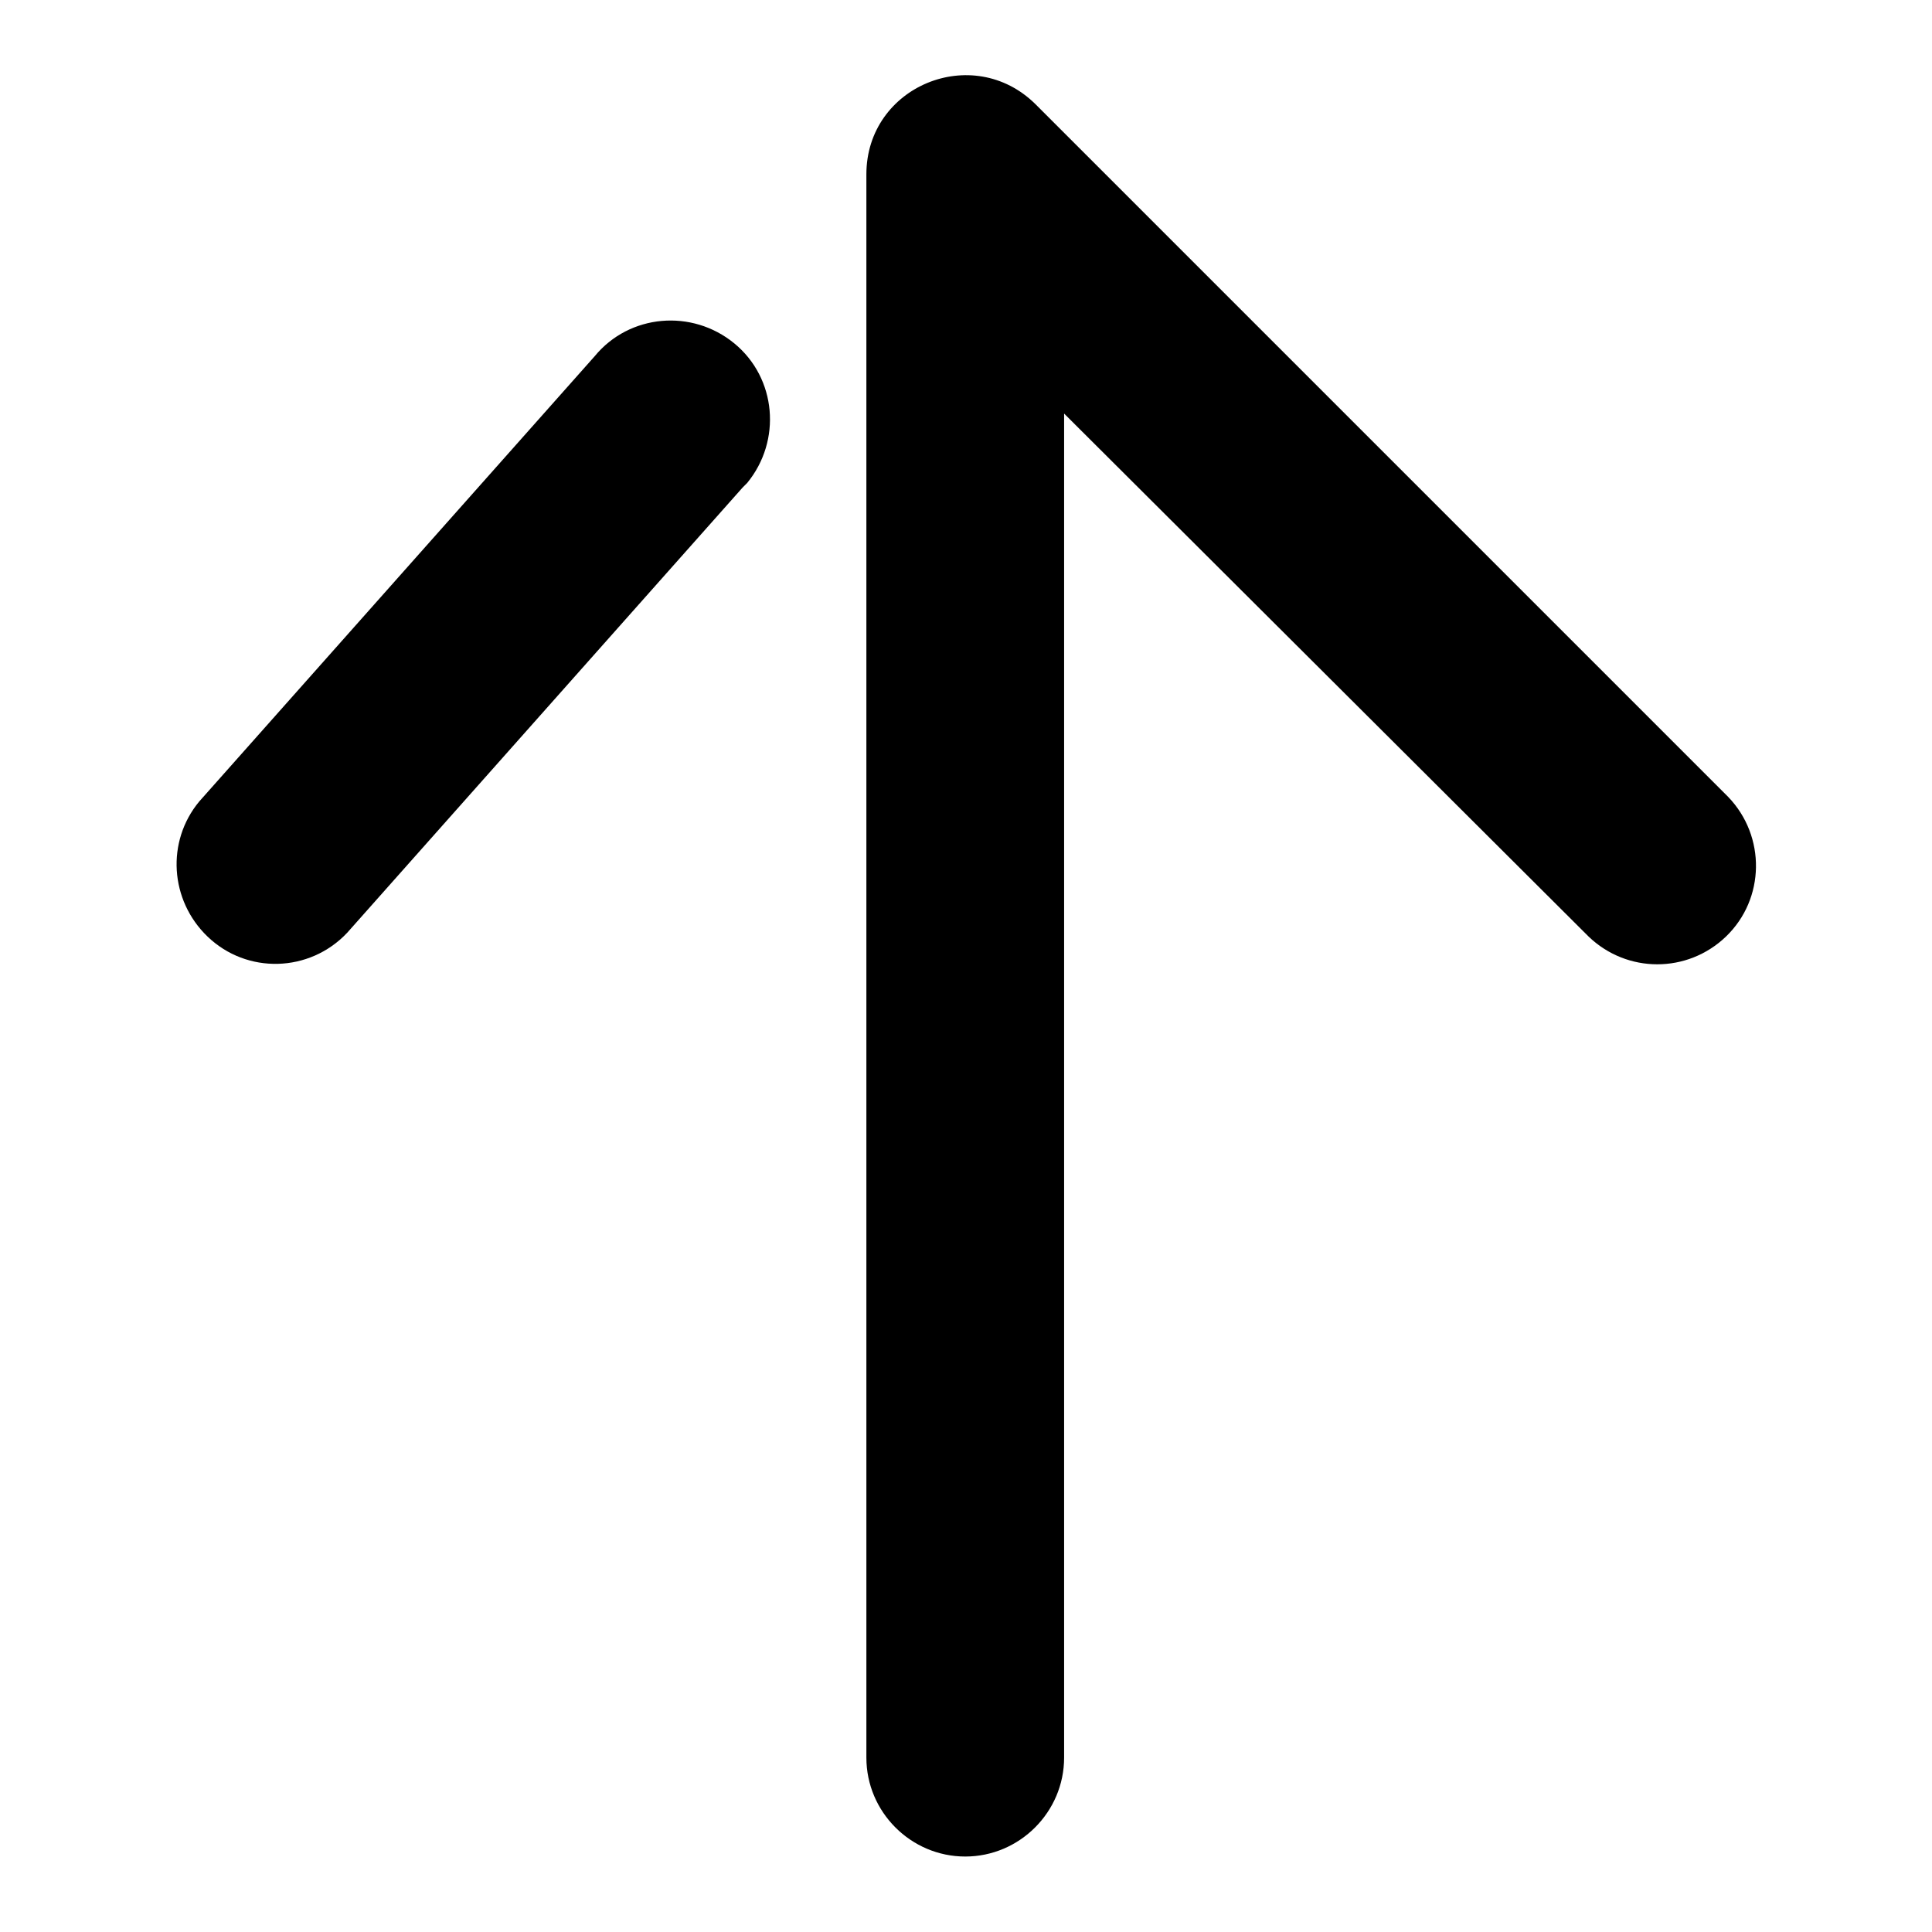 <?xml version="1.0" encoding="utf-8"?>
<!-- Svg Vector Icons : http://www.onlinewebfonts.com/icon -->
<!DOCTYPE svg PUBLIC "-//W3C//DTD SVG 1.1//EN" "http://www.w3.org/Graphics/SVG/1.1/DTD/svg11.dtd">
<svg version="1.1" xmlns="http://www.w3.org/2000/svg" xmlns:xlink="http://www.w3.org/1999/xlink" x="0px" y="0px" viewBox="0 0 256 256" enable-background="new 0 0 256 256" xml:space="preserve">
<g> <path fill="#000000" d="M141,54.8v178.1c0,7.2-5.9,13.1-13.1,13.1c-7.2,0-13.1-5.9-13.1-13.1V23.1c0-11.7,14.1-17.5,22.4-9.3 l91.8,91.8c5,5.2,4.9,13.5-0.3,18.5c-5.1,4.9-13.1,4.9-18.2,0L141,54.8z M78.8,47.2c4.6-5.6,12.9-6.3,18.5-1.7 c5.6,4.6,6.3,12.9,1.7,18.5c-0.2,0.2-0.4,0.4-0.6,0.6l-52.4,59c-5,5.3-13.3,5.5-18.5,0.5c-5-4.8-5.5-12.6-1.1-17.9L78.8,47.2z"/></g>
</svg>